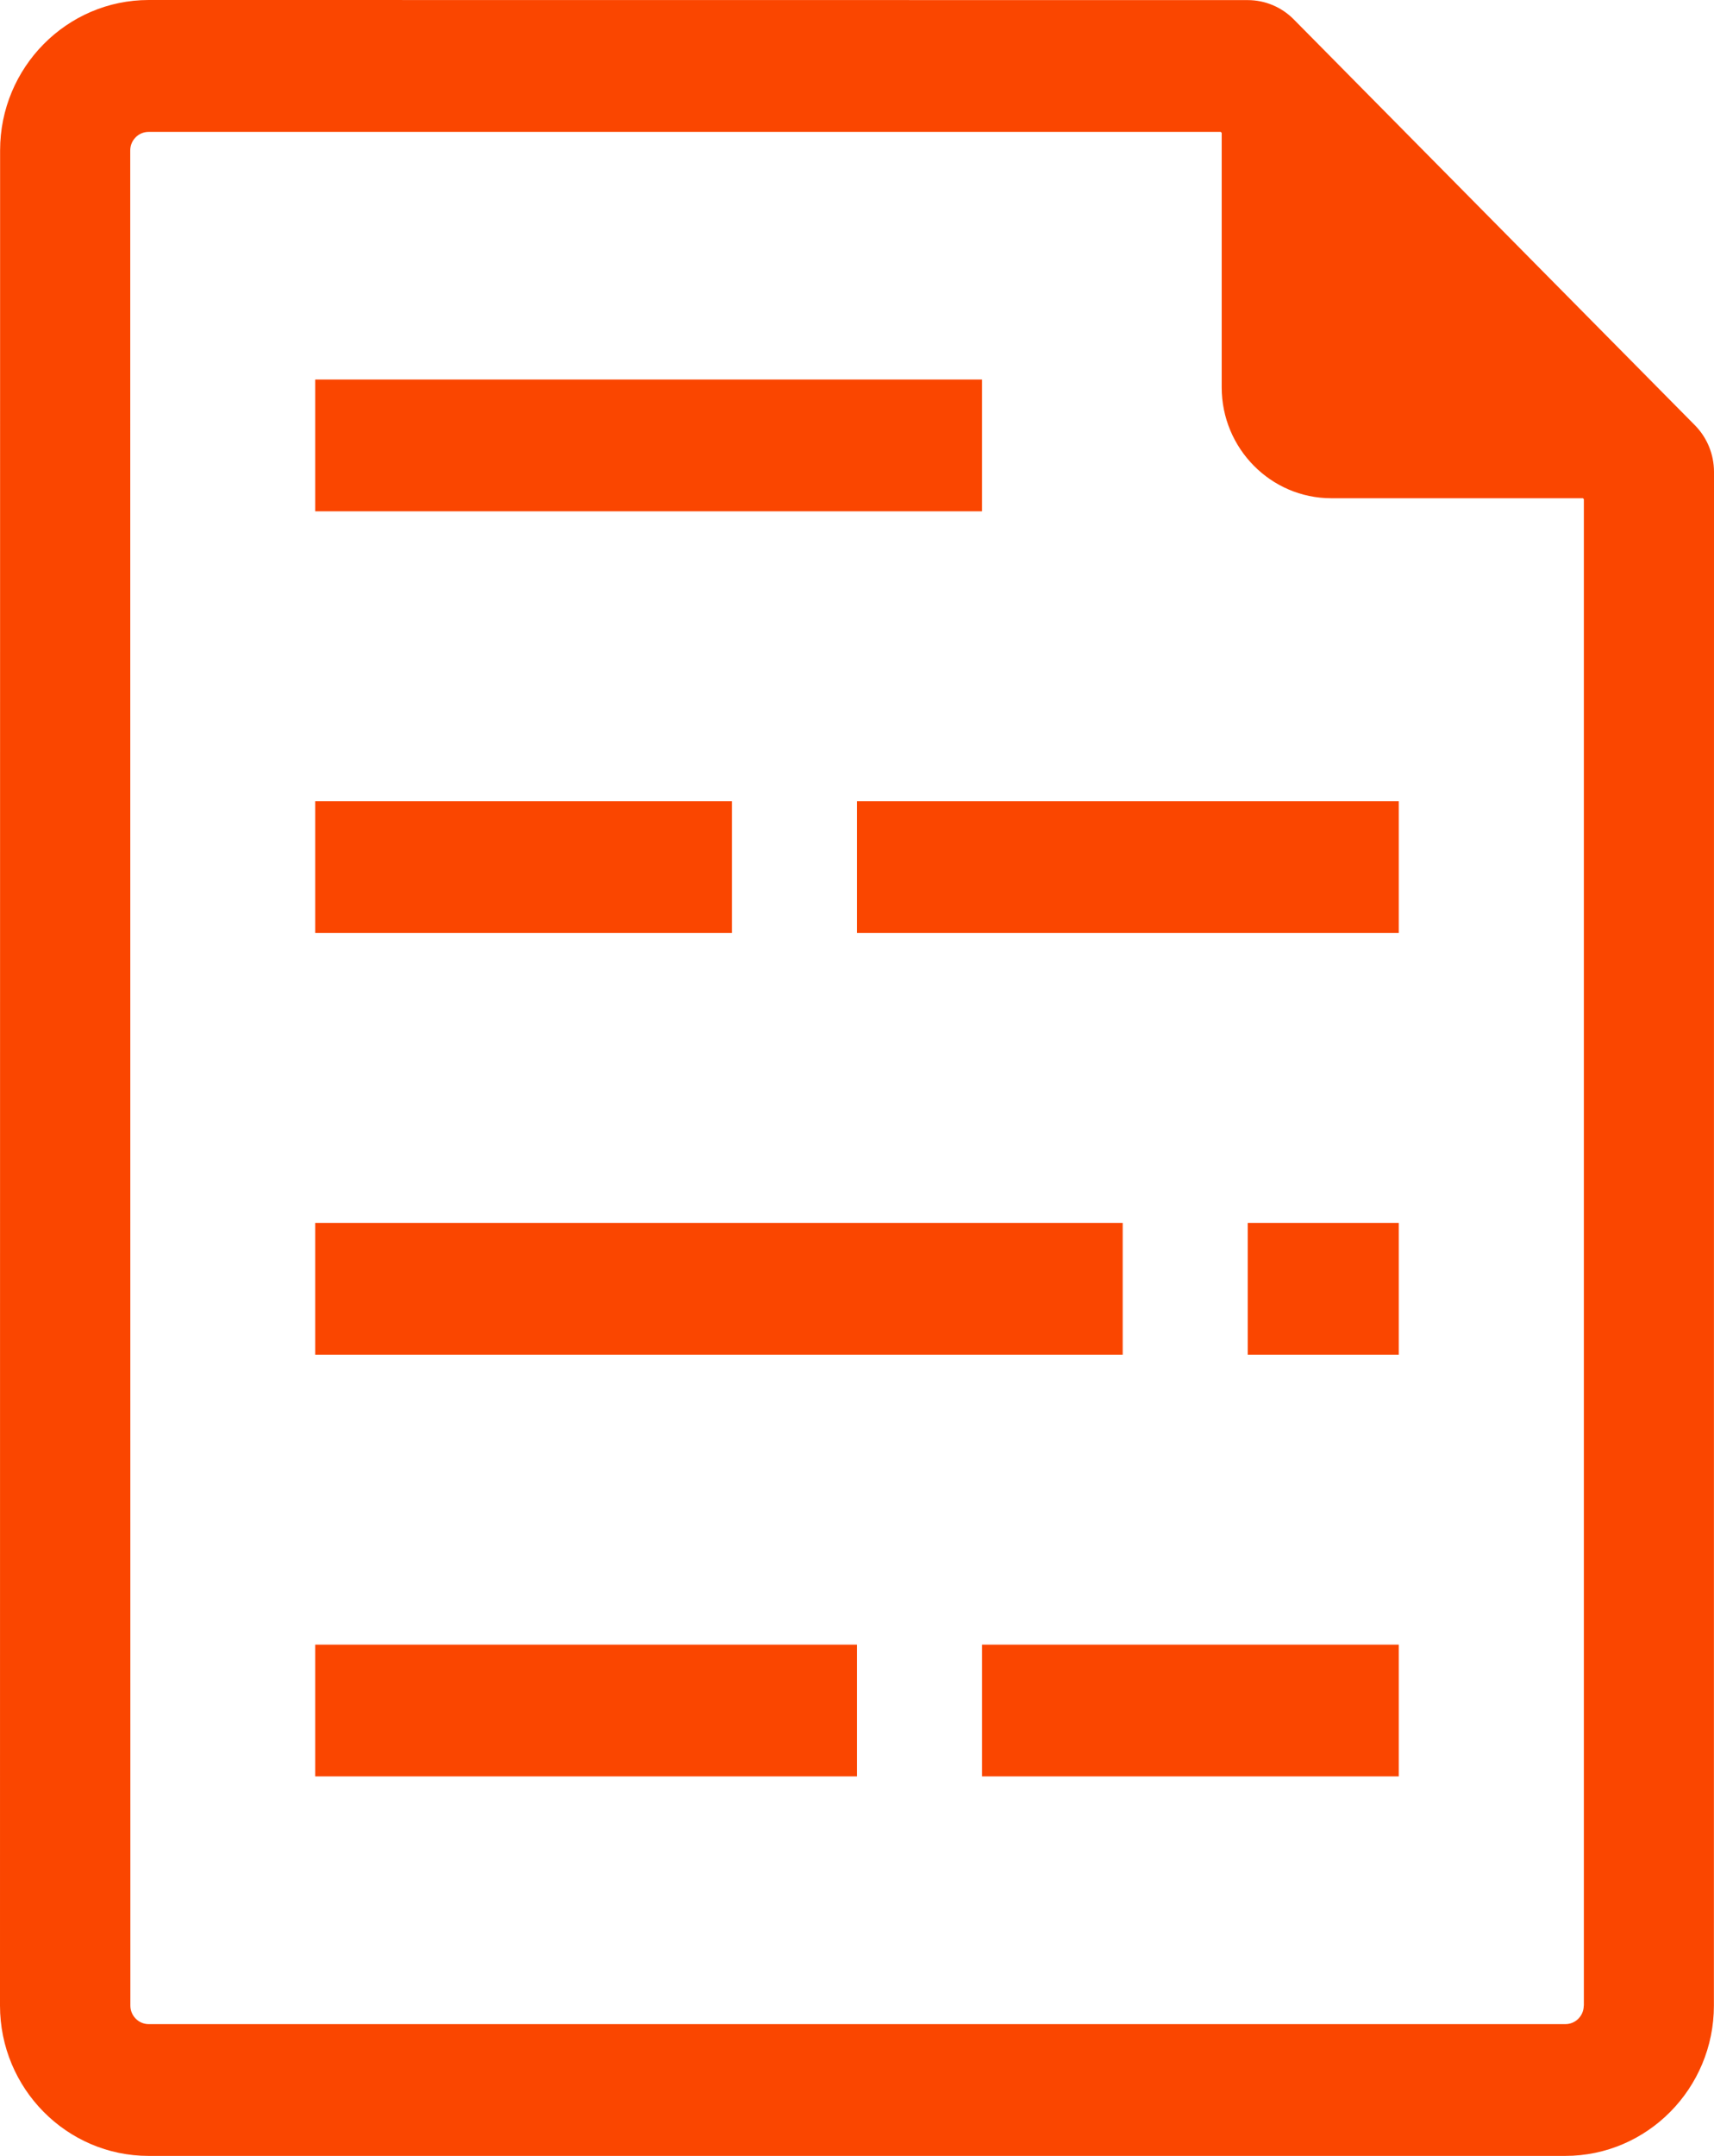 <svg width="70" height="88" viewBox="0 0 70 88" fill="none" xmlns="http://www.w3.org/2000/svg">
<path id="Vector" d="M69.221 17.359L52.838 0.792C52.341 0.288 51.664 0.004 50.958 0.004L6.072 0C2.728 0 0.004 2.754 0.004 6.136L0 81.864C0 85.246 2.723 88 6.068 88H63.928C67.272 88 69.996 85.246 69.996 81.864L70 19.261C70 18.547 69.719 17.863 69.221 17.359ZM64.681 81.864C64.681 82.282 64.345 82.621 63.932 82.621H6.072C5.66 82.621 5.324 82.282 5.324 81.864L5.319 6.141C5.319 5.724 5.655 5.384 6.068 5.384H49.855L49.894 5.423V15.81C49.894 18.306 51.902 20.337 54.37 20.337H64.647L64.685 20.376V81.864L64.681 81.864ZM29.893 38.084H12.872V32.705H29.893V38.084ZM40.106 20.871H12.872V15.492H40.106V20.871ZM34.999 32.705H57.127V38.084H34.999V32.705ZM45.851 55.297H12.872V49.917H45.851V55.297ZM50.957 49.917H57.127V55.297H50.957V49.917ZM12.872 67.13H34.999V72.509H12.872V67.13ZM40.106 67.13H57.127V72.509H40.106V67.13Z" fill="#FA4600"/>
</svg>
